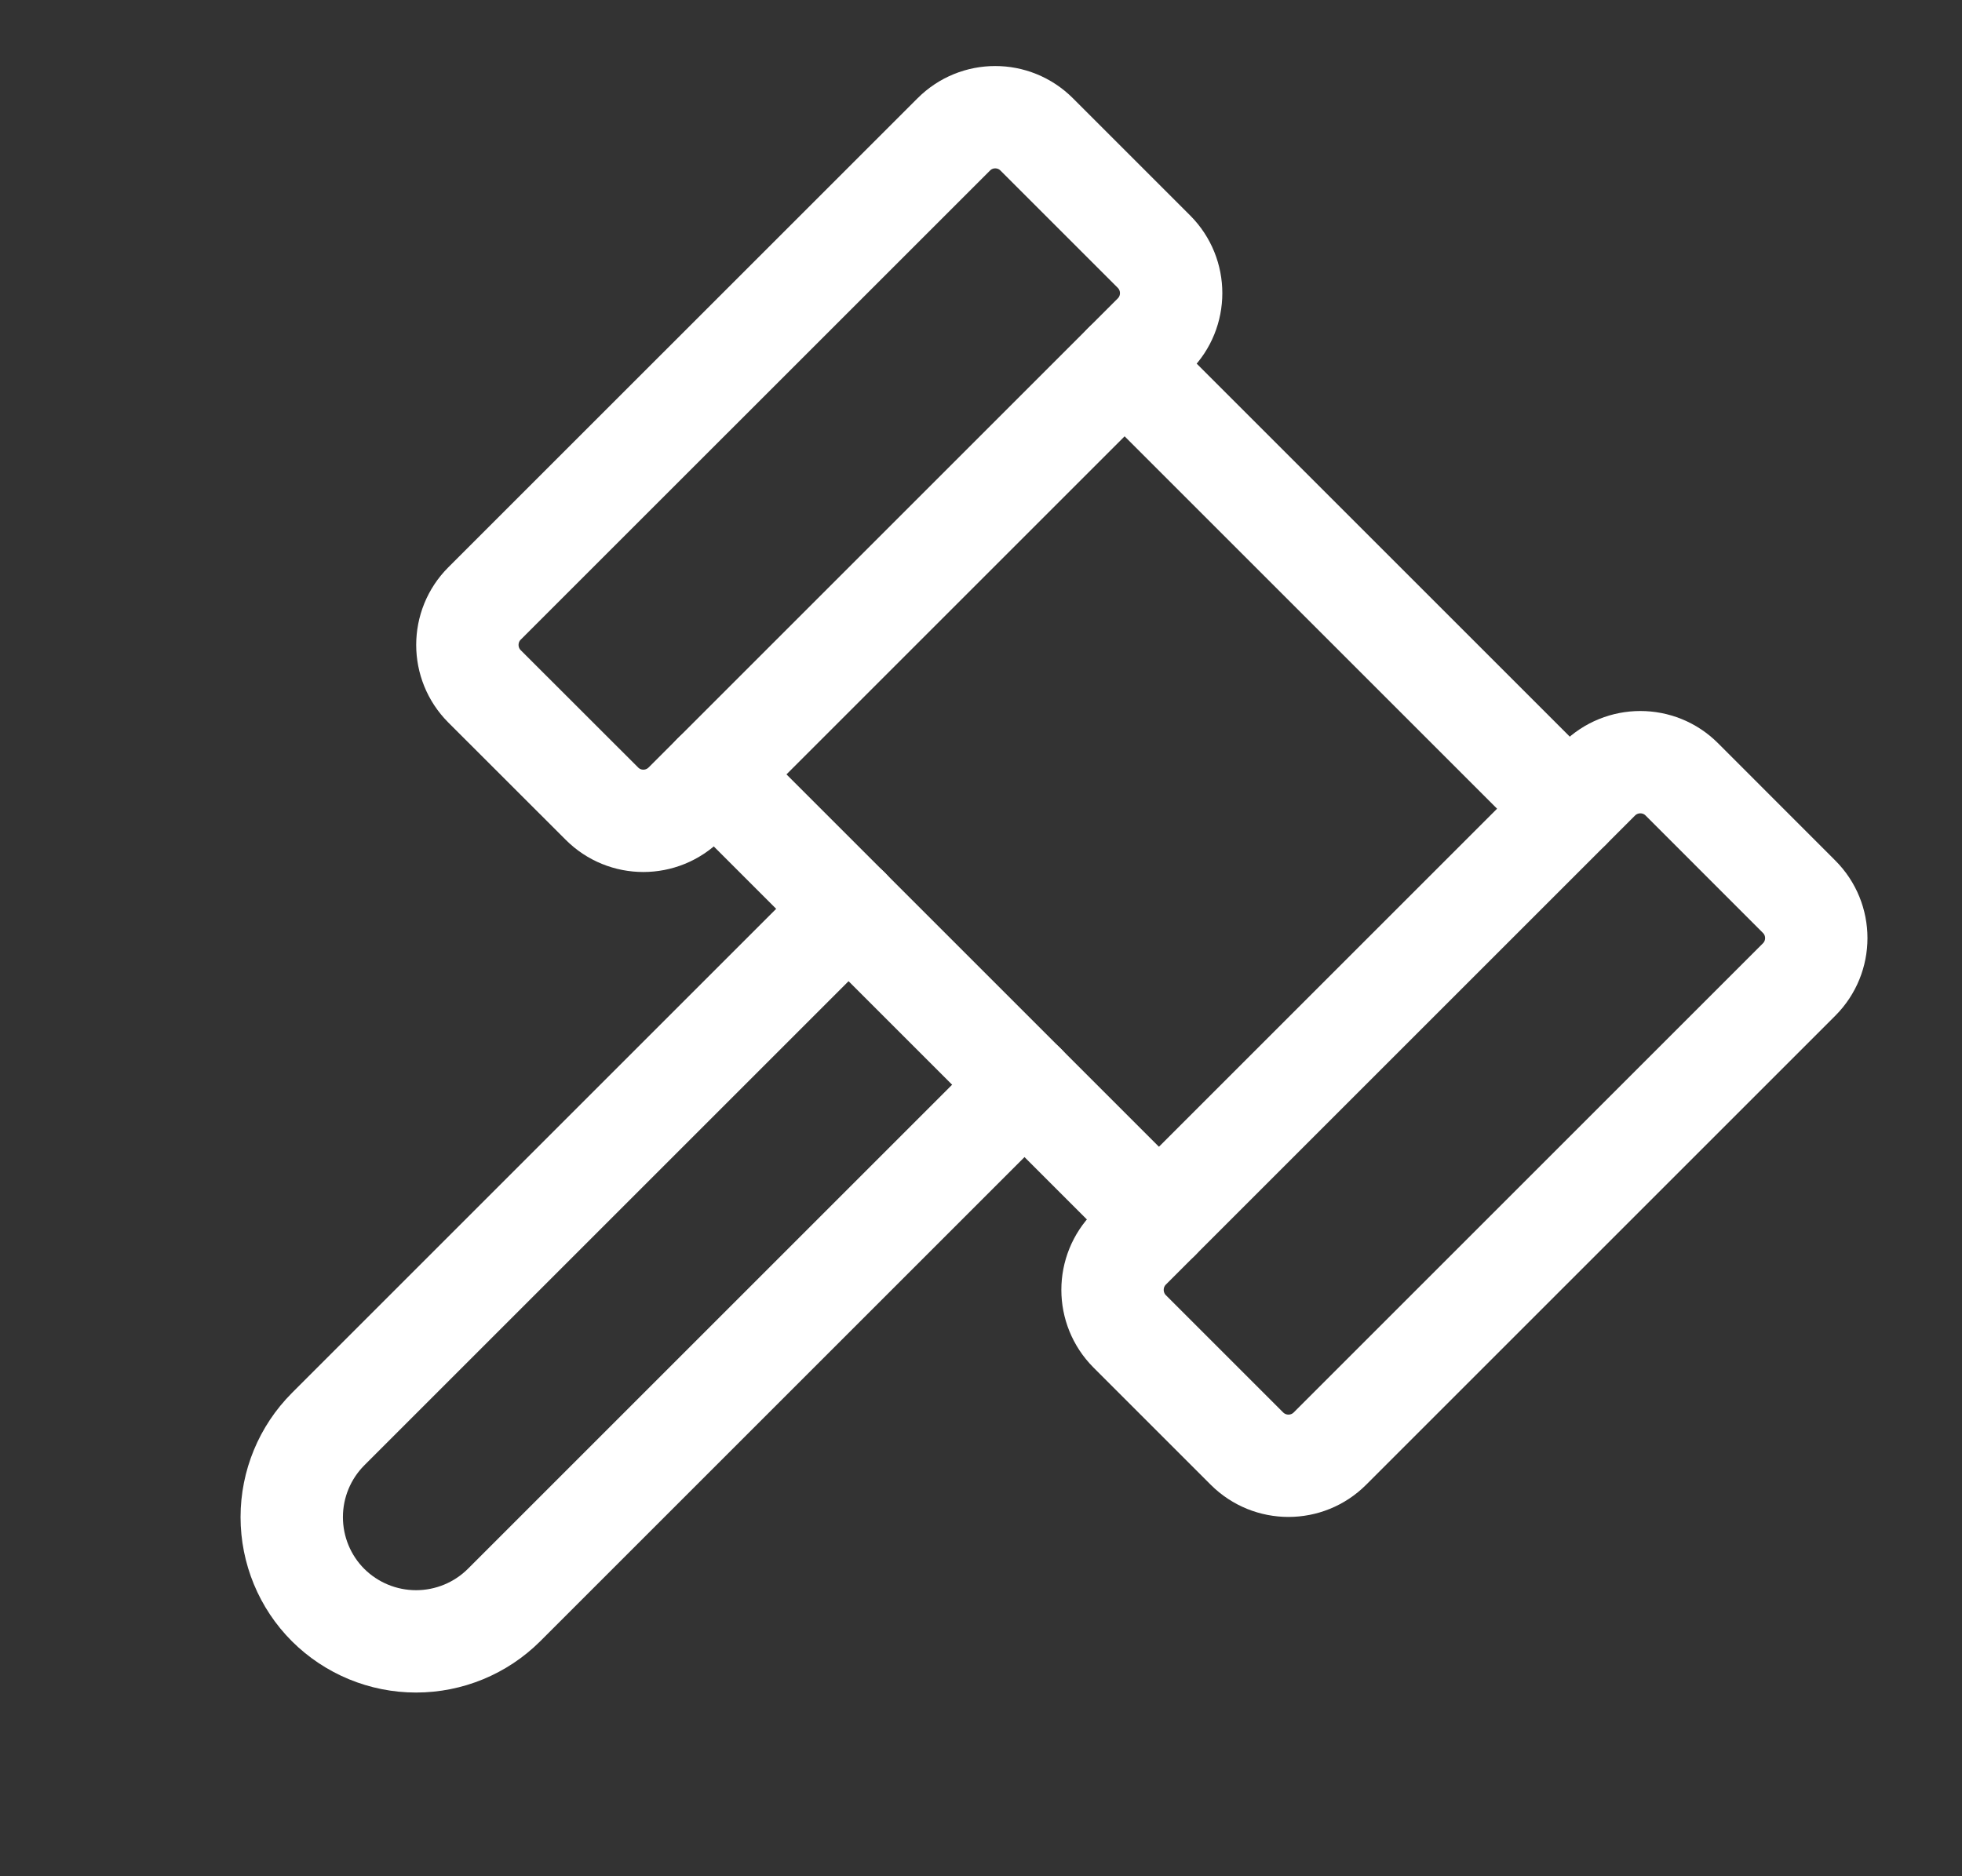 <svg width="23" height="22" viewBox="0 0 23 22" fill="none" xmlns="http://www.w3.org/2000/svg">
<rect x="0" y="0" width="23" height="22" fill="#333333" stroke="none"/>
<g clip-path="url(#clip0_4075_1247)">
<path d="M11.181 1.576L5.68 7.076C5.412 7.344 5.412 7.78 5.68 8.048L7.056 9.423C7.324 9.692 7.759 9.692 8.028 9.423L13.528 3.923C13.796 3.655 13.796 3.22 13.528 2.951L12.153 1.576C11.884 1.307 11.449 1.307 11.181 1.576Z" stroke="white" stroke-width="1.2" stroke-linecap="round" stroke-linejoin="round"/>
<path d="M18.743 9.138L13.243 14.638C12.975 14.907 12.975 15.342 13.243 15.611L14.618 16.986C14.887 17.254 15.322 17.254 15.59 16.986L21.09 11.486C21.359 11.217 21.359 10.782 21.09 10.514L19.715 9.138C19.447 8.87 19.012 8.87 18.743 9.138Z" stroke="white" stroke-width="1.2" stroke-linecap="round" stroke-linejoin="round"/>
<path d="M13.184 4.268L18.398 9.482" stroke="white" stroke-width="1.2" stroke-linecap="round" stroke-linejoin="round"/>
<path d="M8.371 9.08L13.586 14.295" stroke="white" stroke-width="1.2" stroke-linecap="round" stroke-linejoin="round"/>
<path d="M12.01 12.719L5.909 18.82C5.635 19.093 5.264 19.246 4.877 19.246C4.491 19.246 4.12 19.093 3.846 18.82C3.573 18.547 3.42 18.176 3.42 17.789C3.42 17.402 3.573 17.032 3.846 16.758L9.948 10.656" stroke="white" stroke-width="1.2" stroke-linecap="round" stroke-linejoin="round"/>
</g>
<defs>
<clipPath id="clip0_4075_1247">
<rect width="22" height="22" fill="white" transform="translate(0.666)"/>
</clipPath>
</defs>
</svg>
